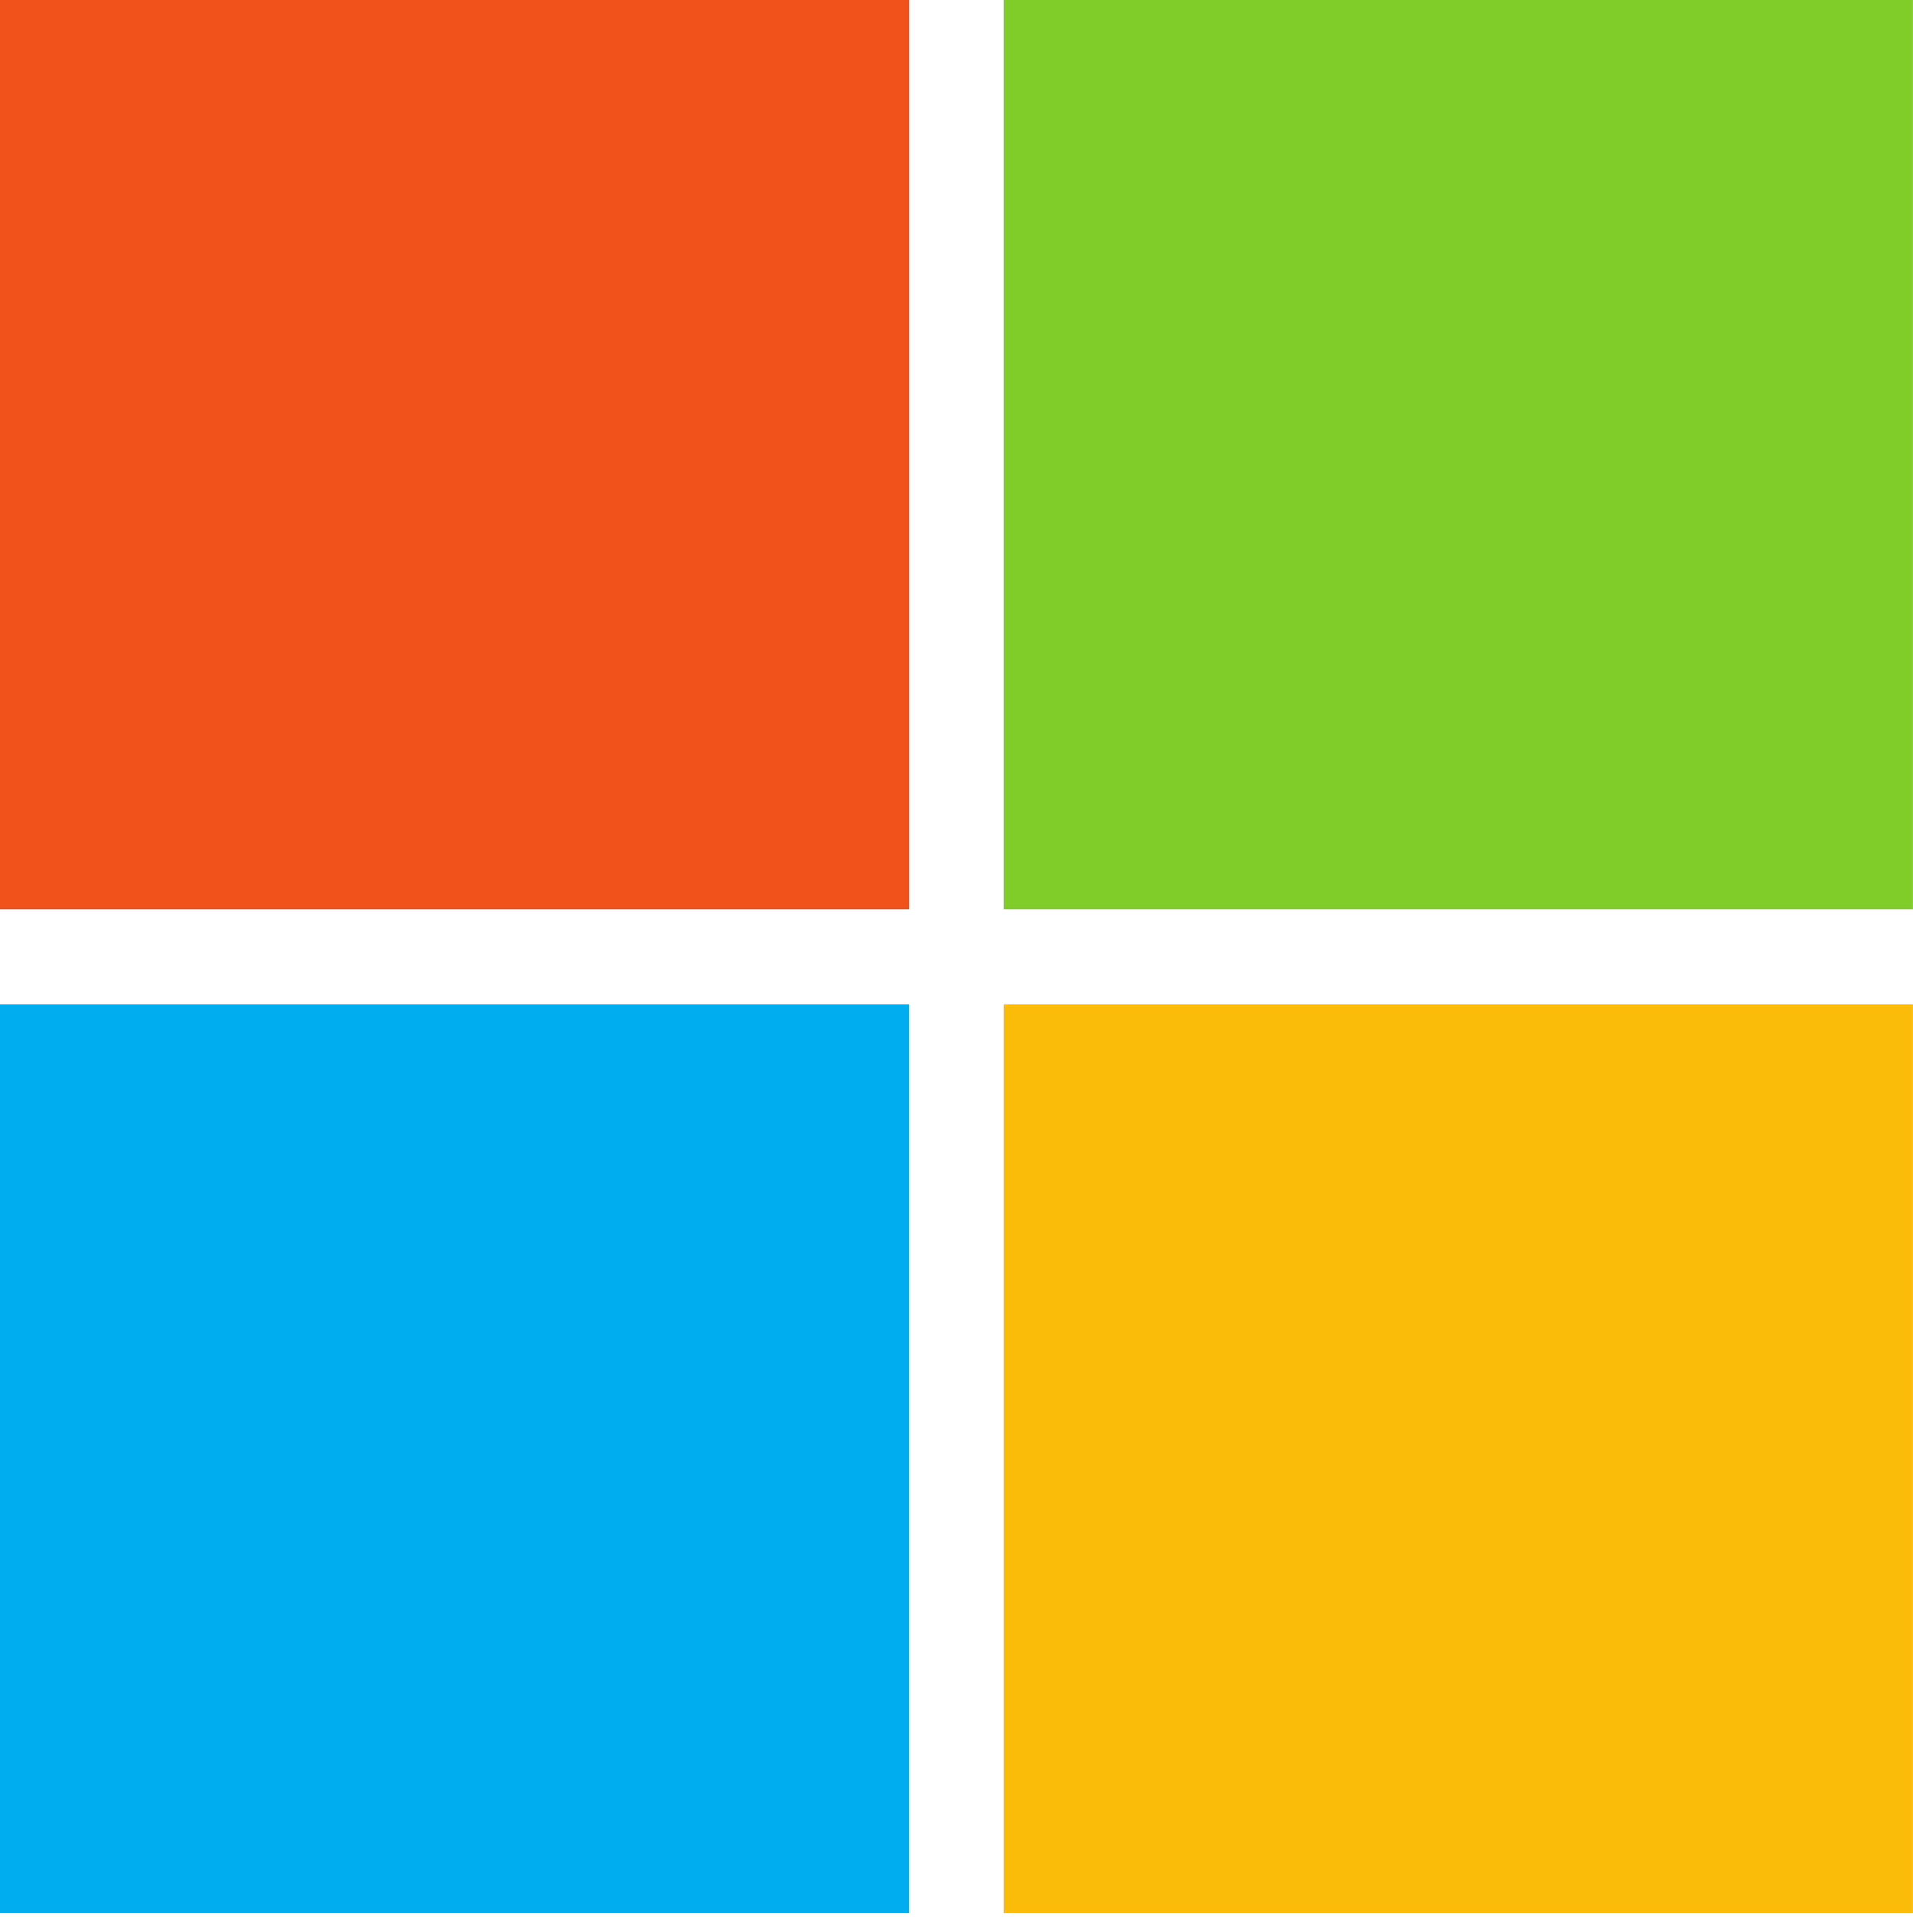 <svg xmlns="http://www.w3.org/2000/svg" width="100" height="101" viewBox="0 0 100 101" fill="none"><g clip-path="url(#clip0)"><path d="M47.524 47.524H0V0H47.524V47.524Z" fill="#F1511B"></path><path d="M100 47.524H52.472V0H99.996V47.524H100Z" fill="#80CC28"></path><path d="M47.524 100.016H0V52.492H47.524V100.016Z" fill="#00ADEF"></path><path d="M100 100.016H52.472V52.492H99.996V100.016H100Z" fill="#FBBC09"></path></g><defs><clipPath id="clip0"><rect width="100" height="100.016" fill="white"></rect></clipPath></defs></svg>